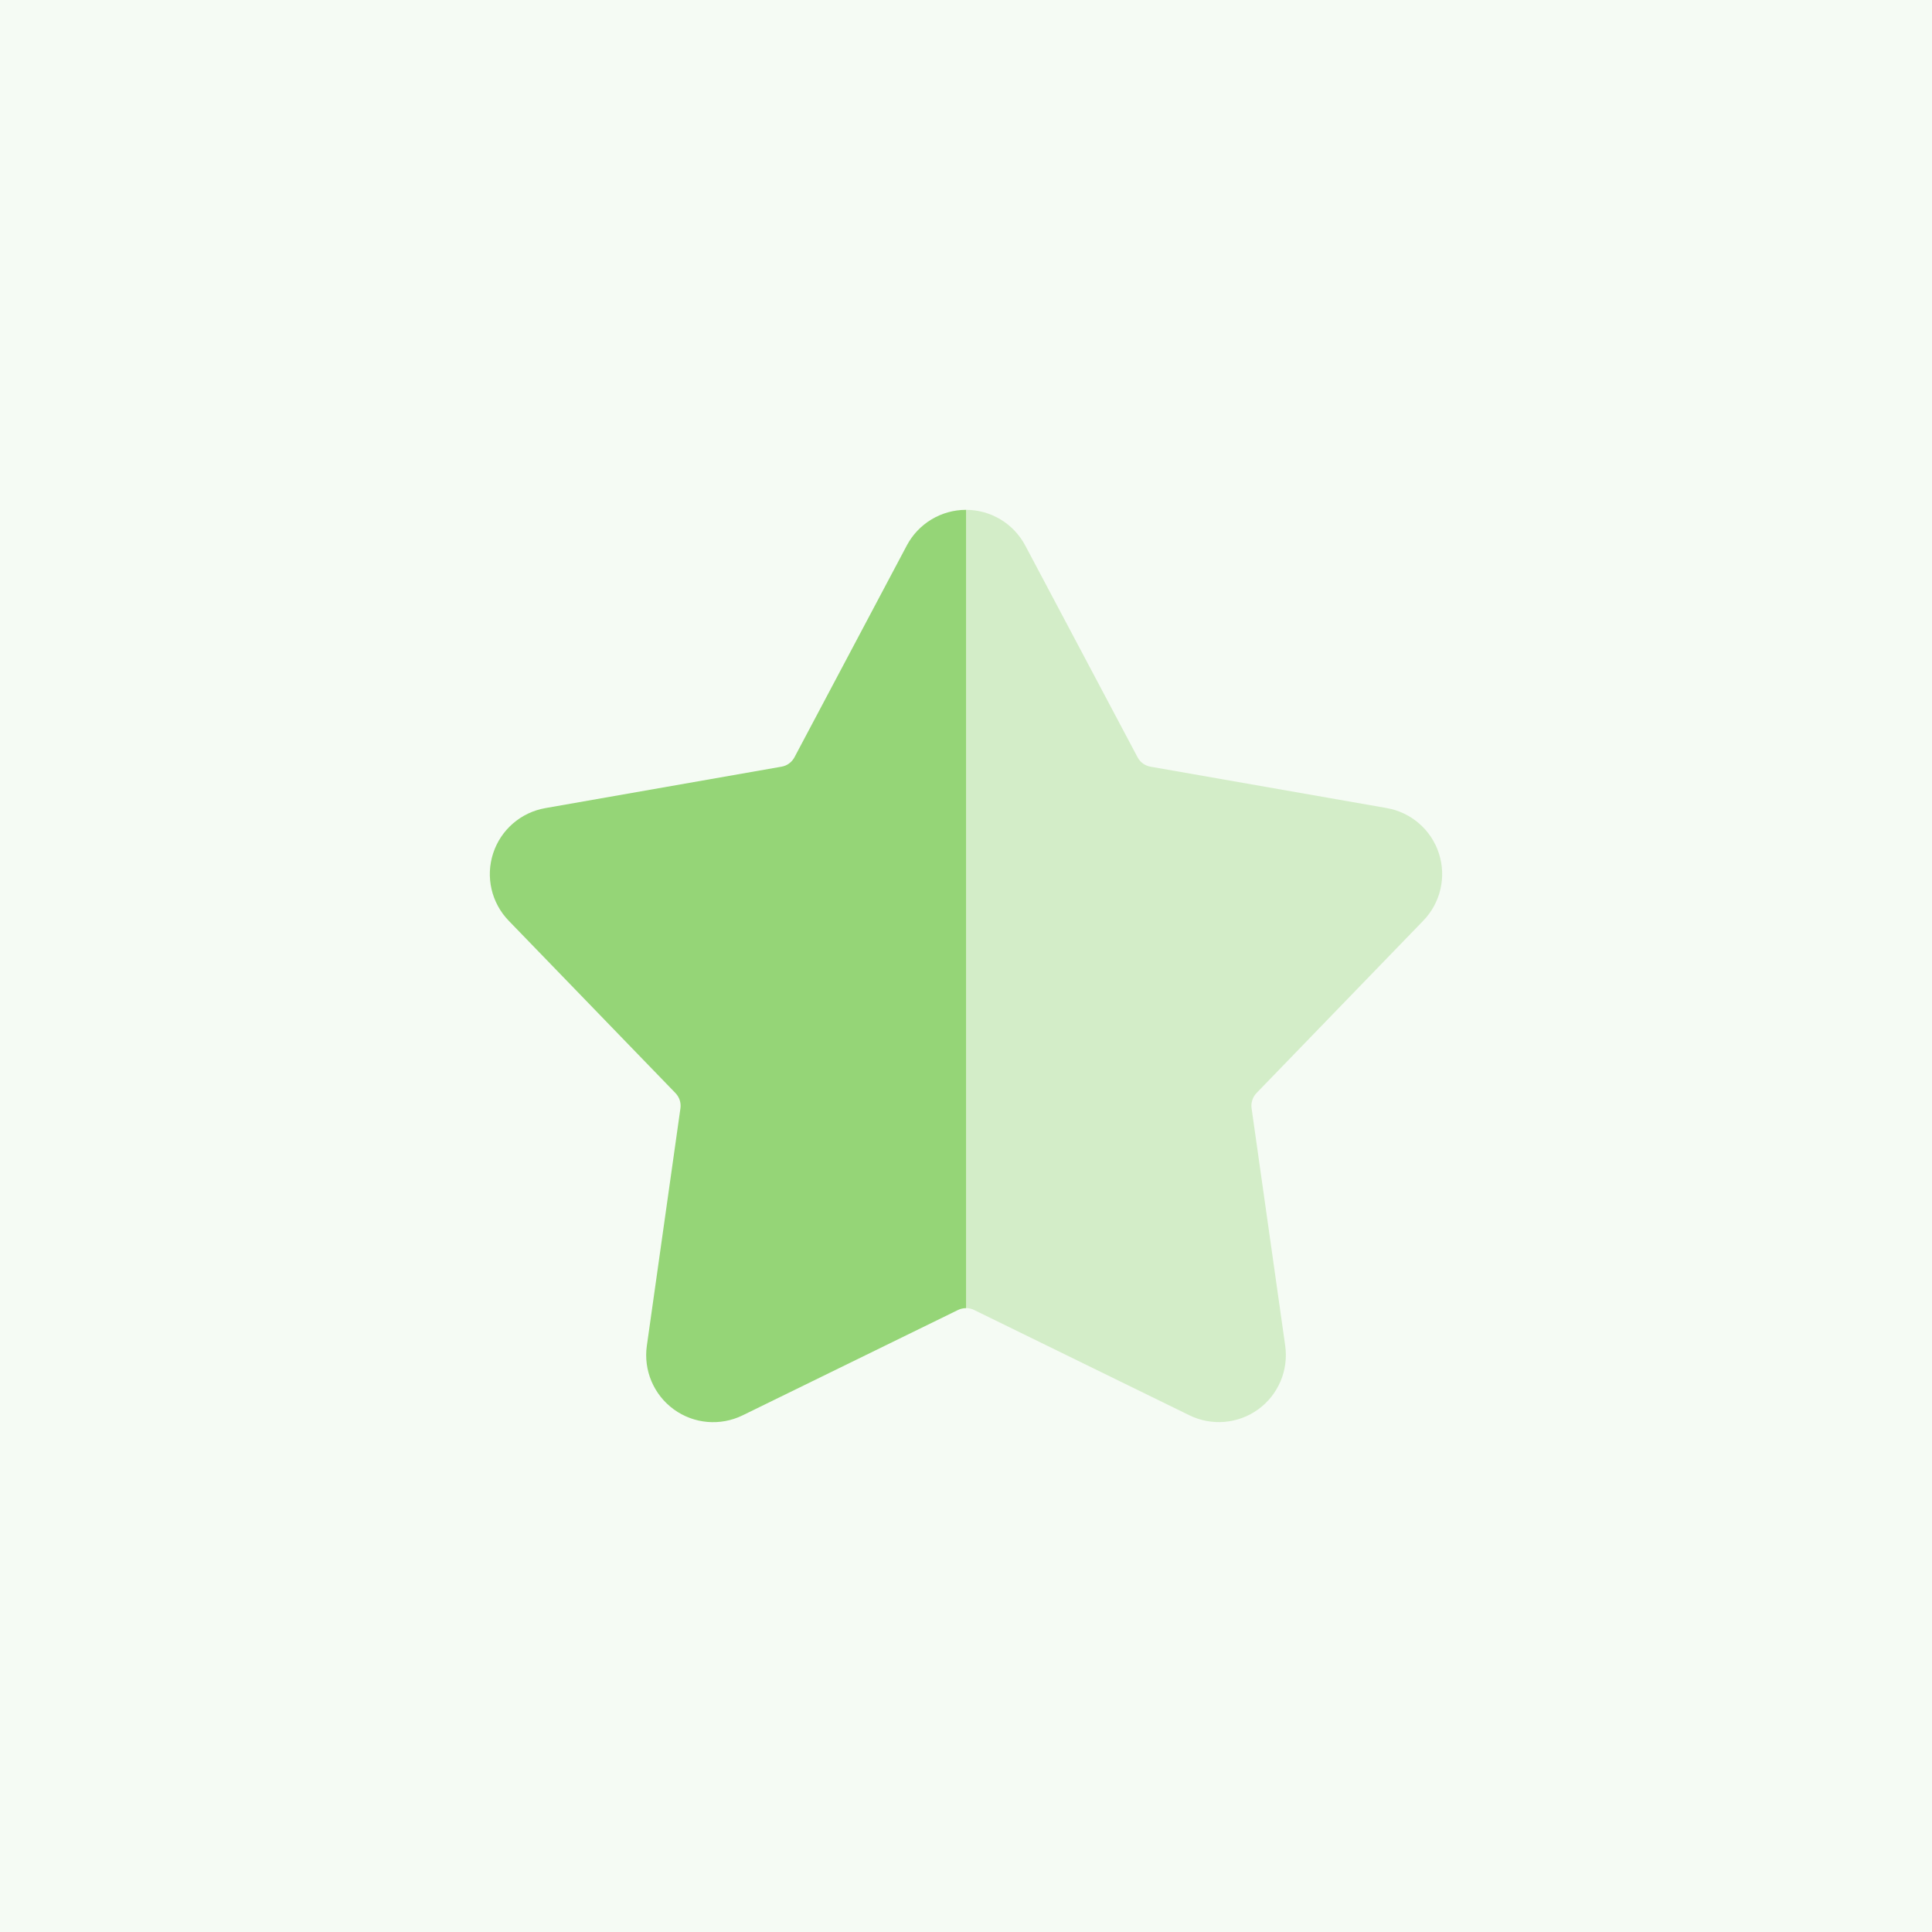 <svg width="72" height="72" viewBox="0 0 72 72" fill="none" xmlns="http://www.w3.org/2000/svg">
<rect width="72" height="72" fill="#F5FBF4"/>
<path fill-rule="evenodd" clip-rule="evenodd" d="M33.794 20.328L29.607 28.222C29.559 28.314 29.489 28.392 29.406 28.453C29.323 28.515 29.226 28.555 29.124 28.572L20.322 30.116C19.41 30.276 18.662 30.925 18.377 31.804C18.091 32.683 18.314 33.648 18.958 34.313L25.173 40.736C25.244 40.81 25.299 40.9 25.331 40.997C25.363 41.096 25.372 41.2 25.358 41.303L24.106 50.152C23.976 51.066 24.362 51.979 25.11 52.523C25.858 53.067 26.844 53.152 27.675 52.746L35.703 48.819C35.796 48.773 35.898 48.751 36.002 48.751V19C35.075 19 34.227 19.512 33.794 20.328Z" fill="#95D577"/>
<path opacity="0.35" fill-rule="evenodd" clip-rule="evenodd" d="M46.827 40.734L53.042 34.311C53.685 33.647 53.909 32.681 53.623 31.802C53.338 30.923 52.59 30.274 51.679 30.114L42.876 28.572C42.774 28.554 42.677 28.513 42.594 28.453C42.511 28.392 42.441 28.314 42.394 28.222L38.206 20.326C37.773 19.512 36.925 19 36 19V48.749C36.104 48.749 36.206 48.773 36.299 48.817L44.326 52.744C45.158 53.15 46.144 53.064 46.892 52.521C47.639 51.977 48.025 51.066 47.896 50.15L46.643 41.302C46.628 41.2 46.638 41.094 46.671 40.996C46.701 40.899 46.756 40.809 46.827 40.734Z" fill="#95D577"/>
</svg>
